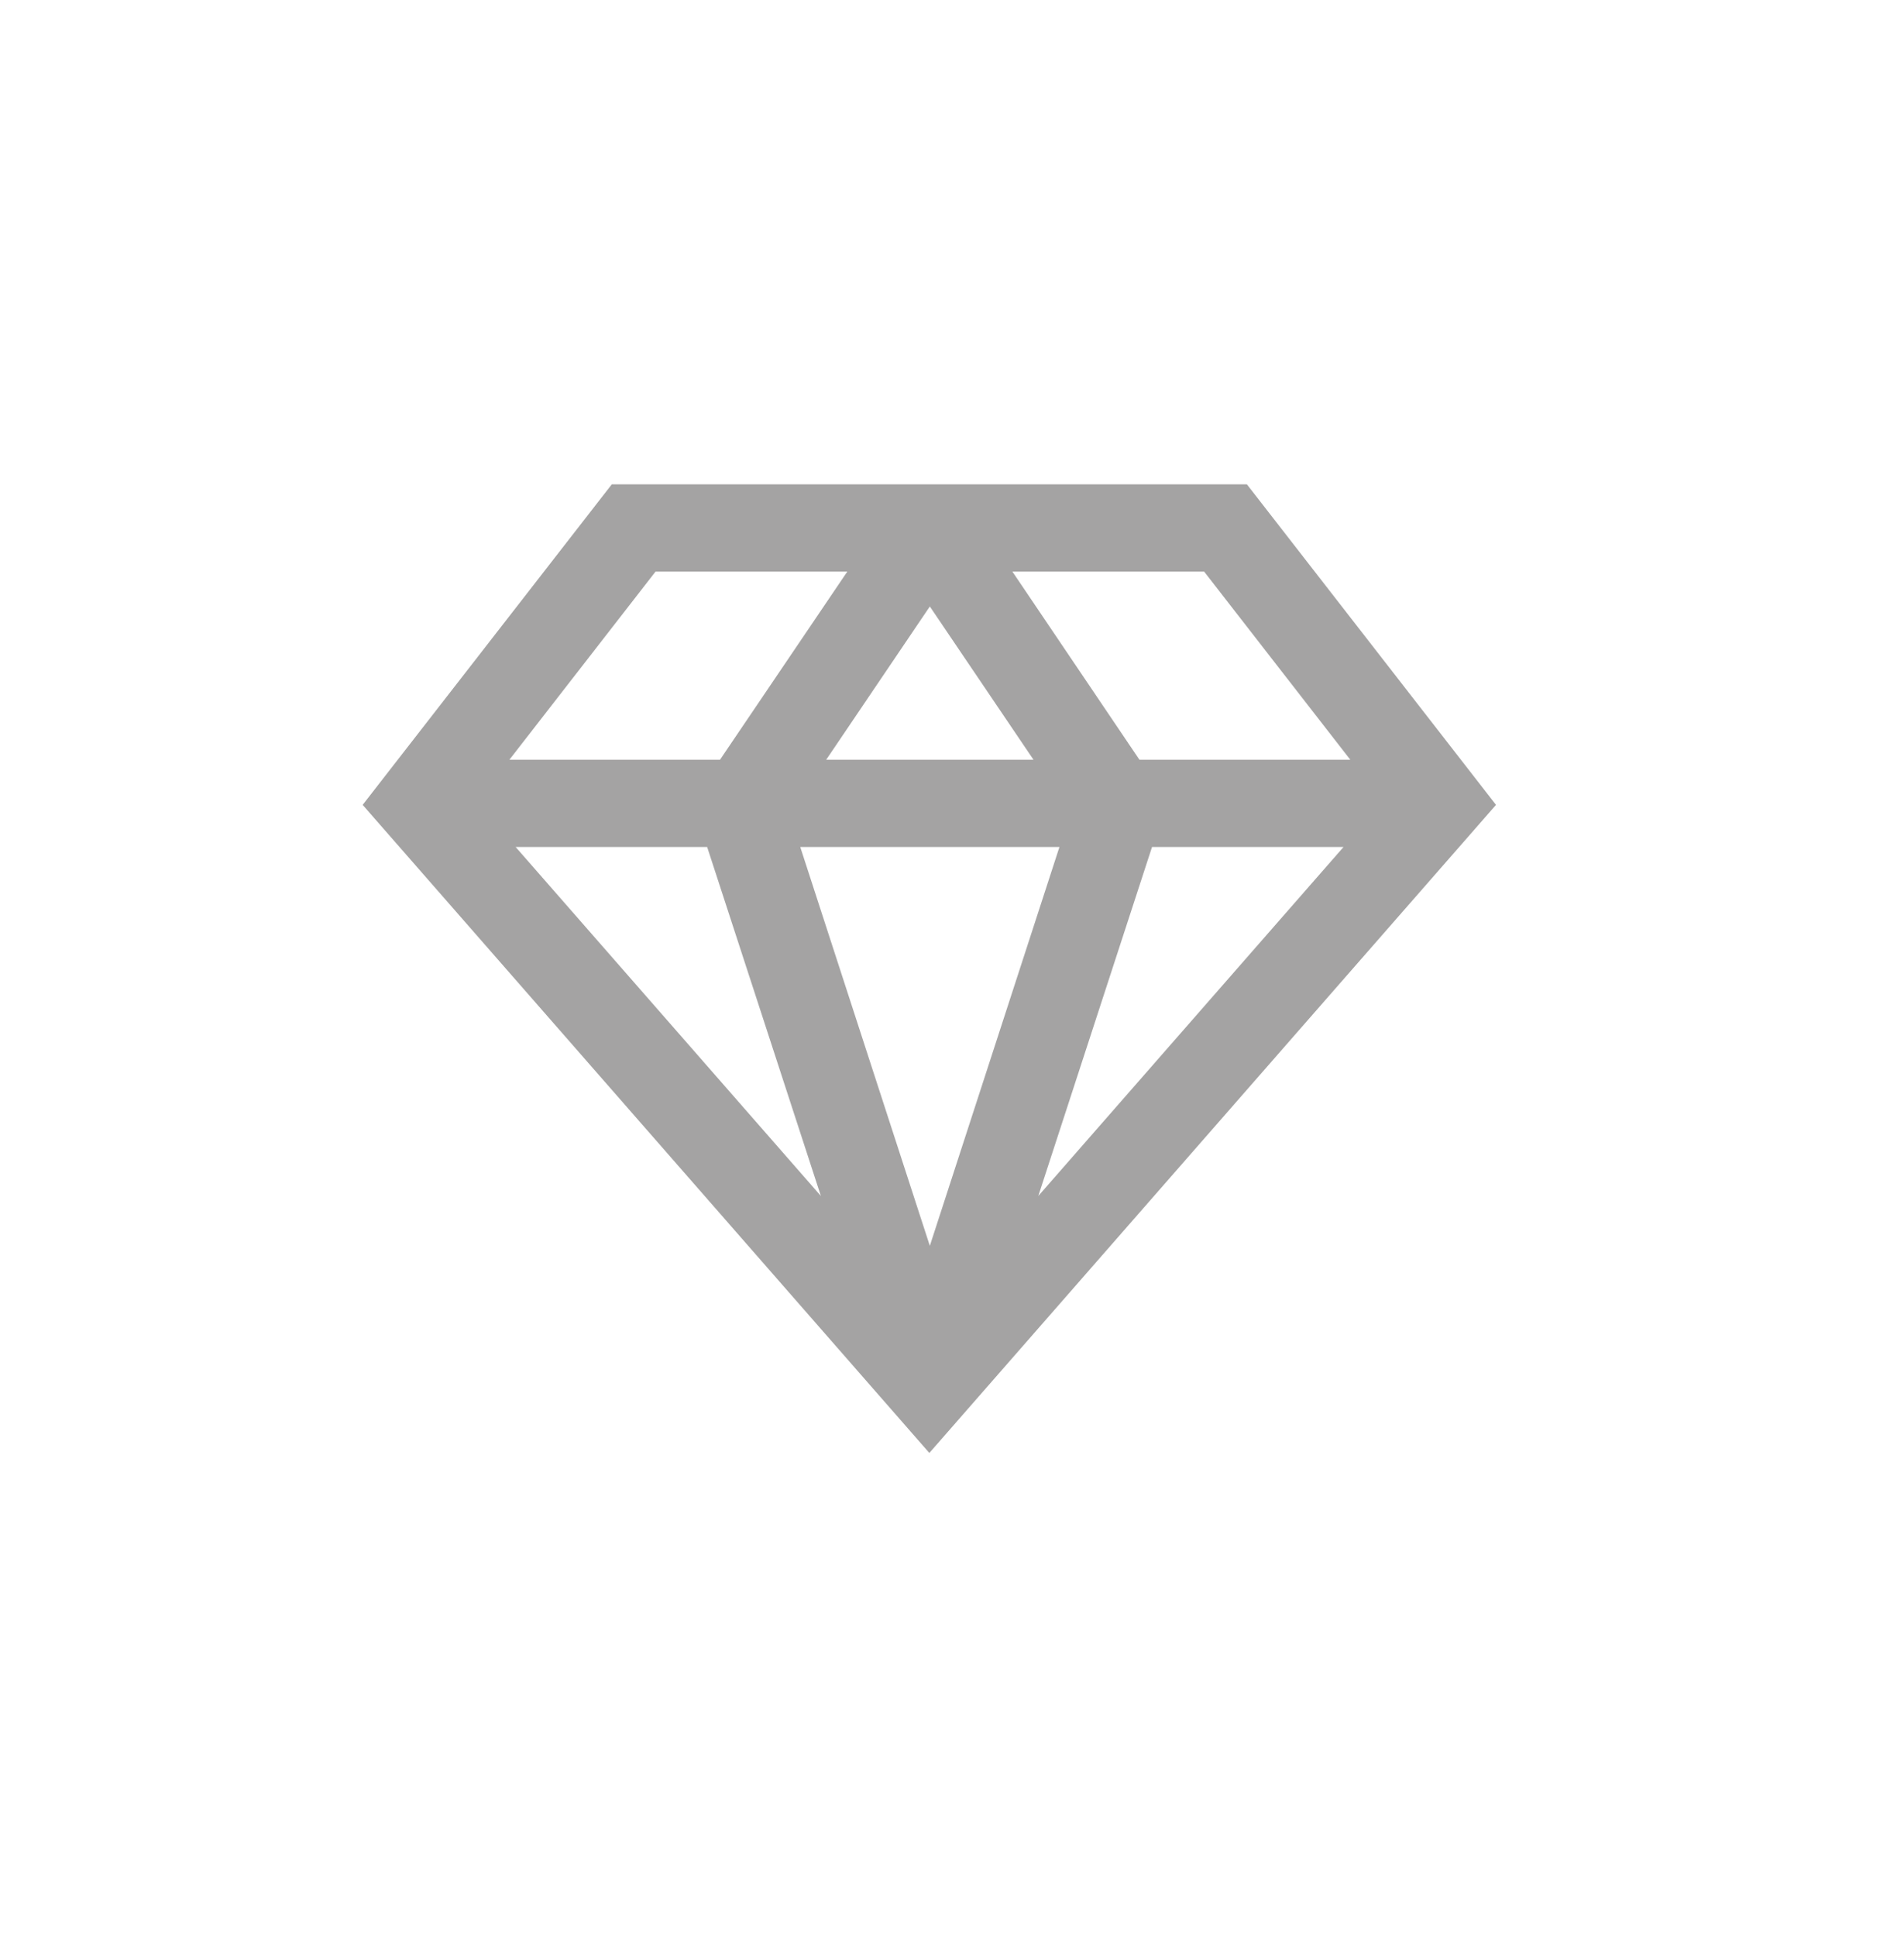 <svg width="59" height="60" viewBox="0 0 59 60" fill="none" xmlns="http://www.w3.org/2000/svg">
<path d="M38.638 15H18.958L11.238 24.928L28.798 45L46.357 24.928L38.638 15ZM21.913 26.233L25.437 37.041L15.979 26.233H21.913ZM32.829 26.233L28.813 38.585L24.798 26.233H32.829ZM25.601 23.531L28.813 18.783L32.026 23.531H25.601ZM35.698 26.233H41.632L32.174 37.041L35.698 26.233ZM41.843 23.531H35.309L31.371 17.702H37.312L41.843 23.531ZM20.314 17.702H26.256L22.31 23.531H15.784L20.314 17.702Z" fill="#A4A3A3"/>
</svg>
